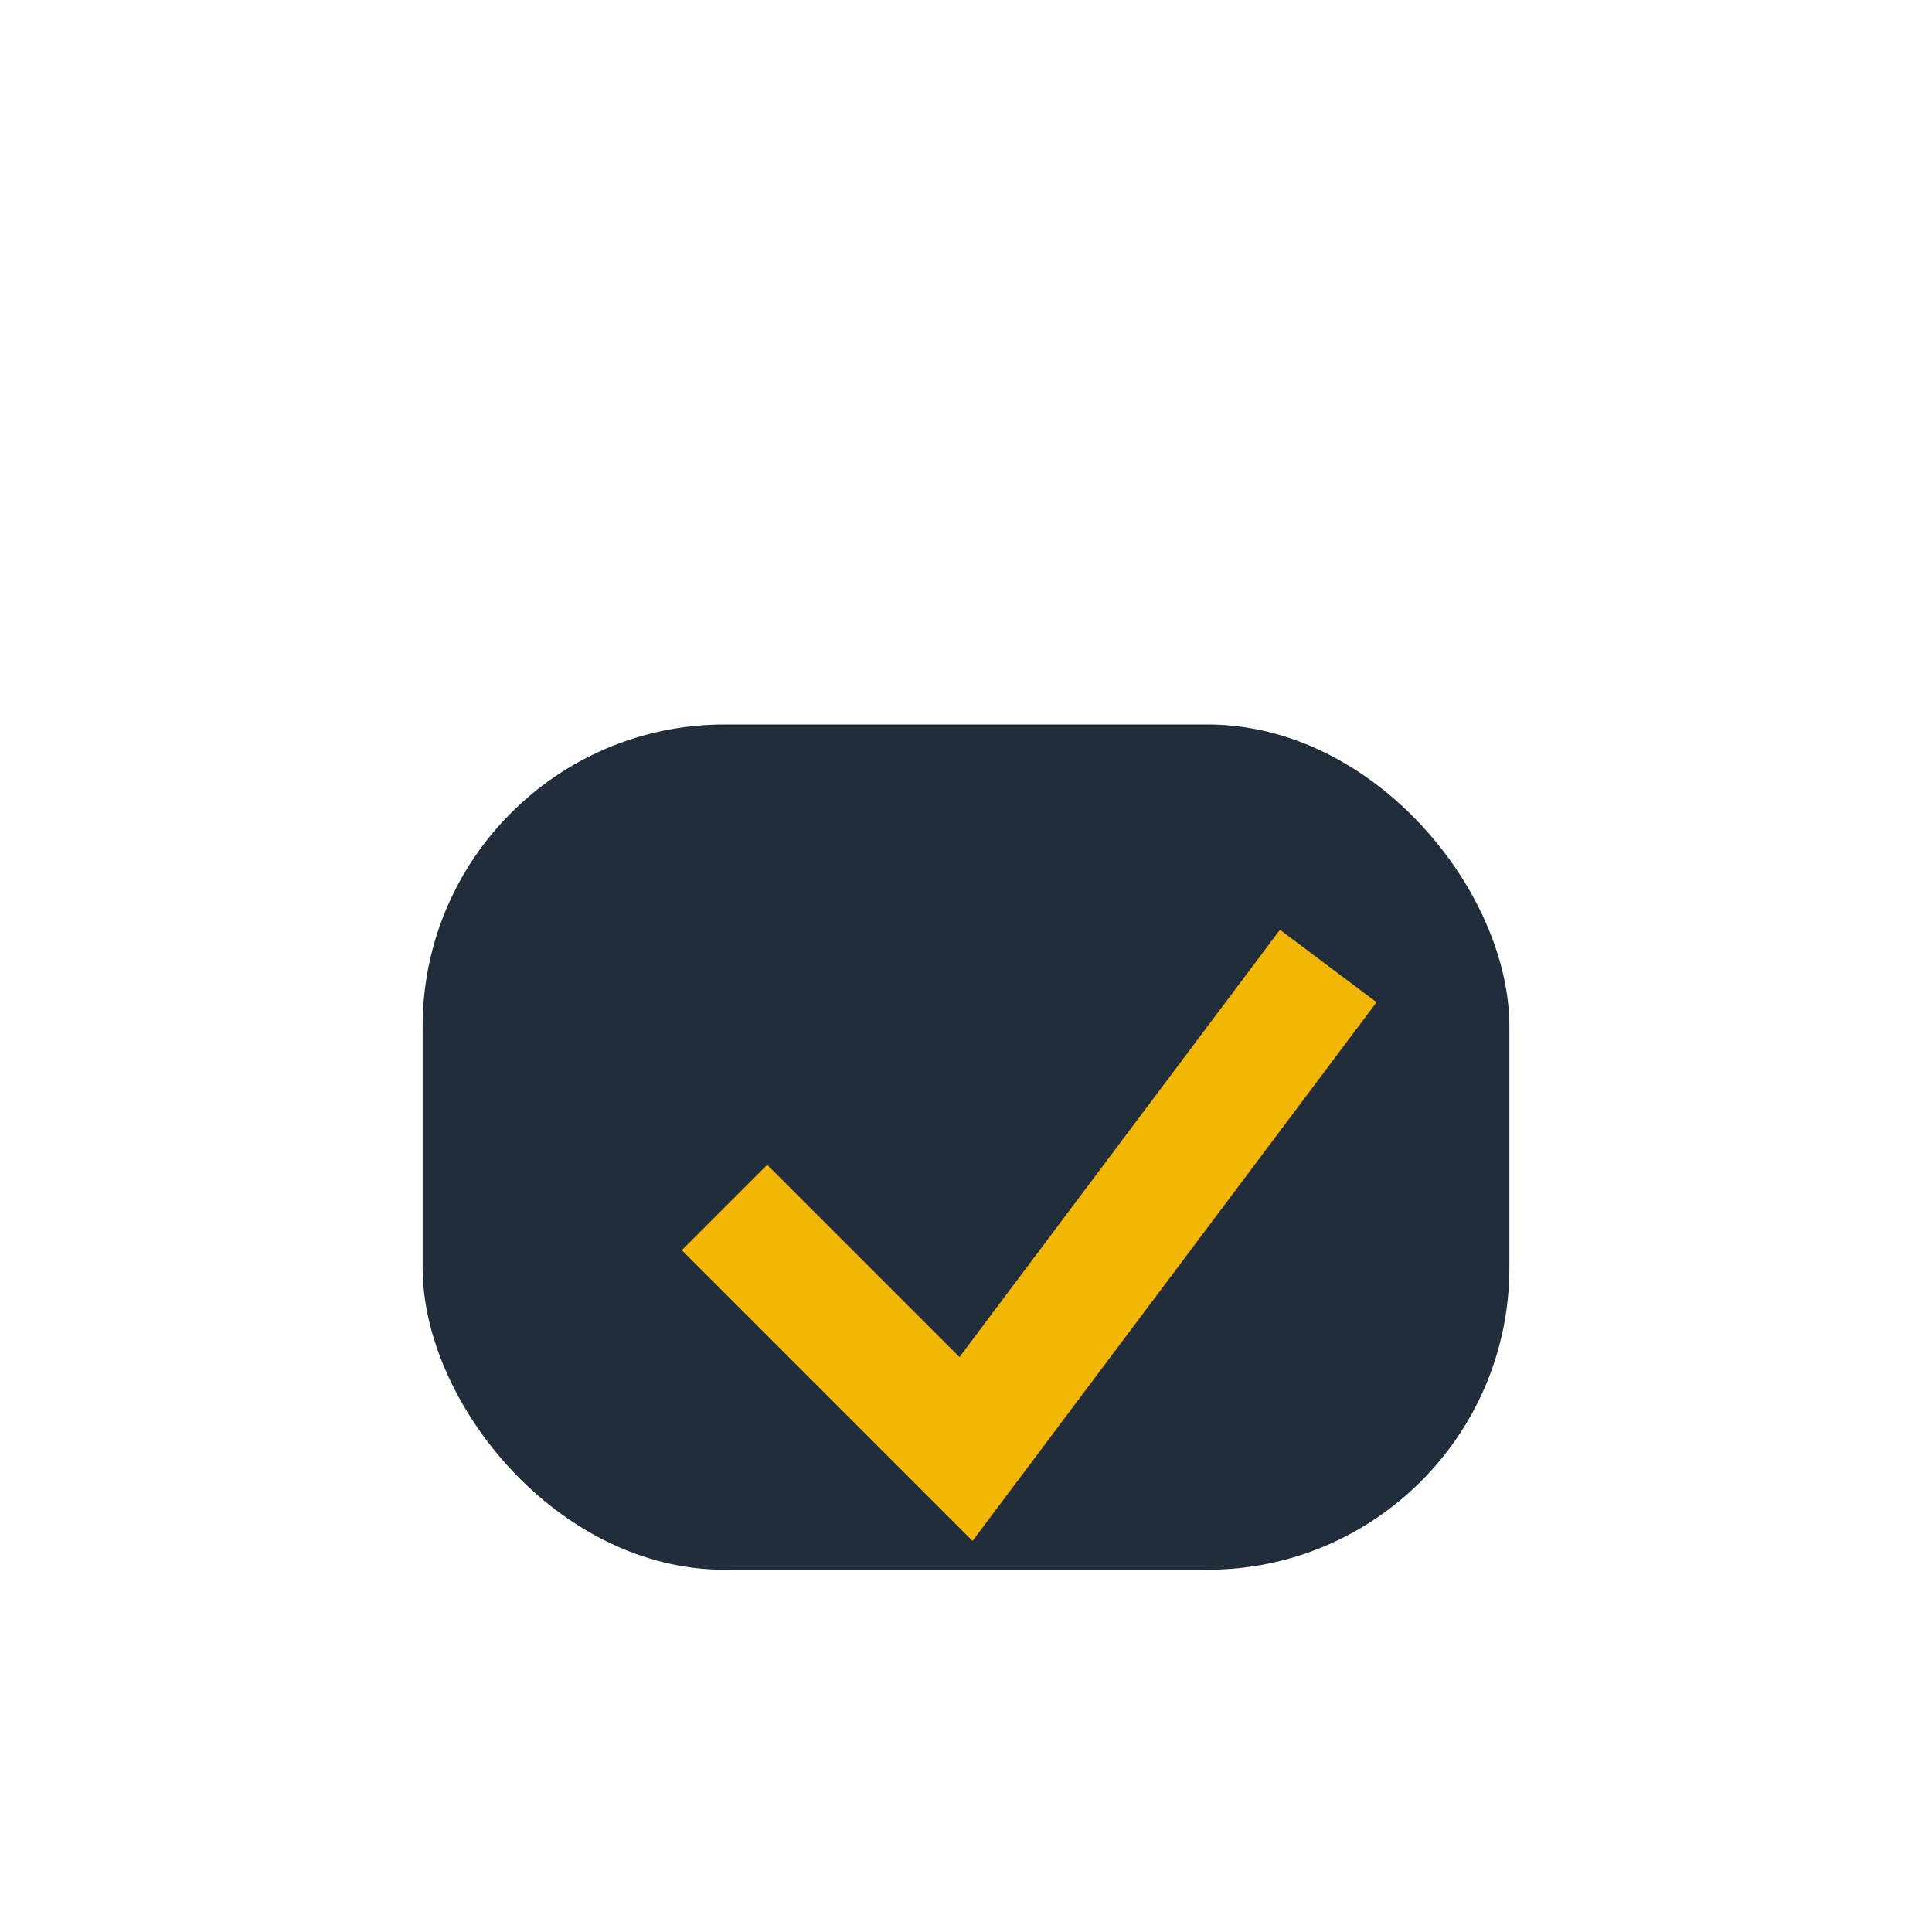 <?xml version="1.0" encoding="UTF-8"?>
<svg xmlns="http://www.w3.org/2000/svg" width="32" height="32" viewBox="0 0 32 32"><rect x="7" y="12" width="18" height="14" rx="5" fill="#212D3B"/><path d="M12 20l4 4 6-8" stroke="#F2B705" stroke-width="2" fill="none"/></svg>